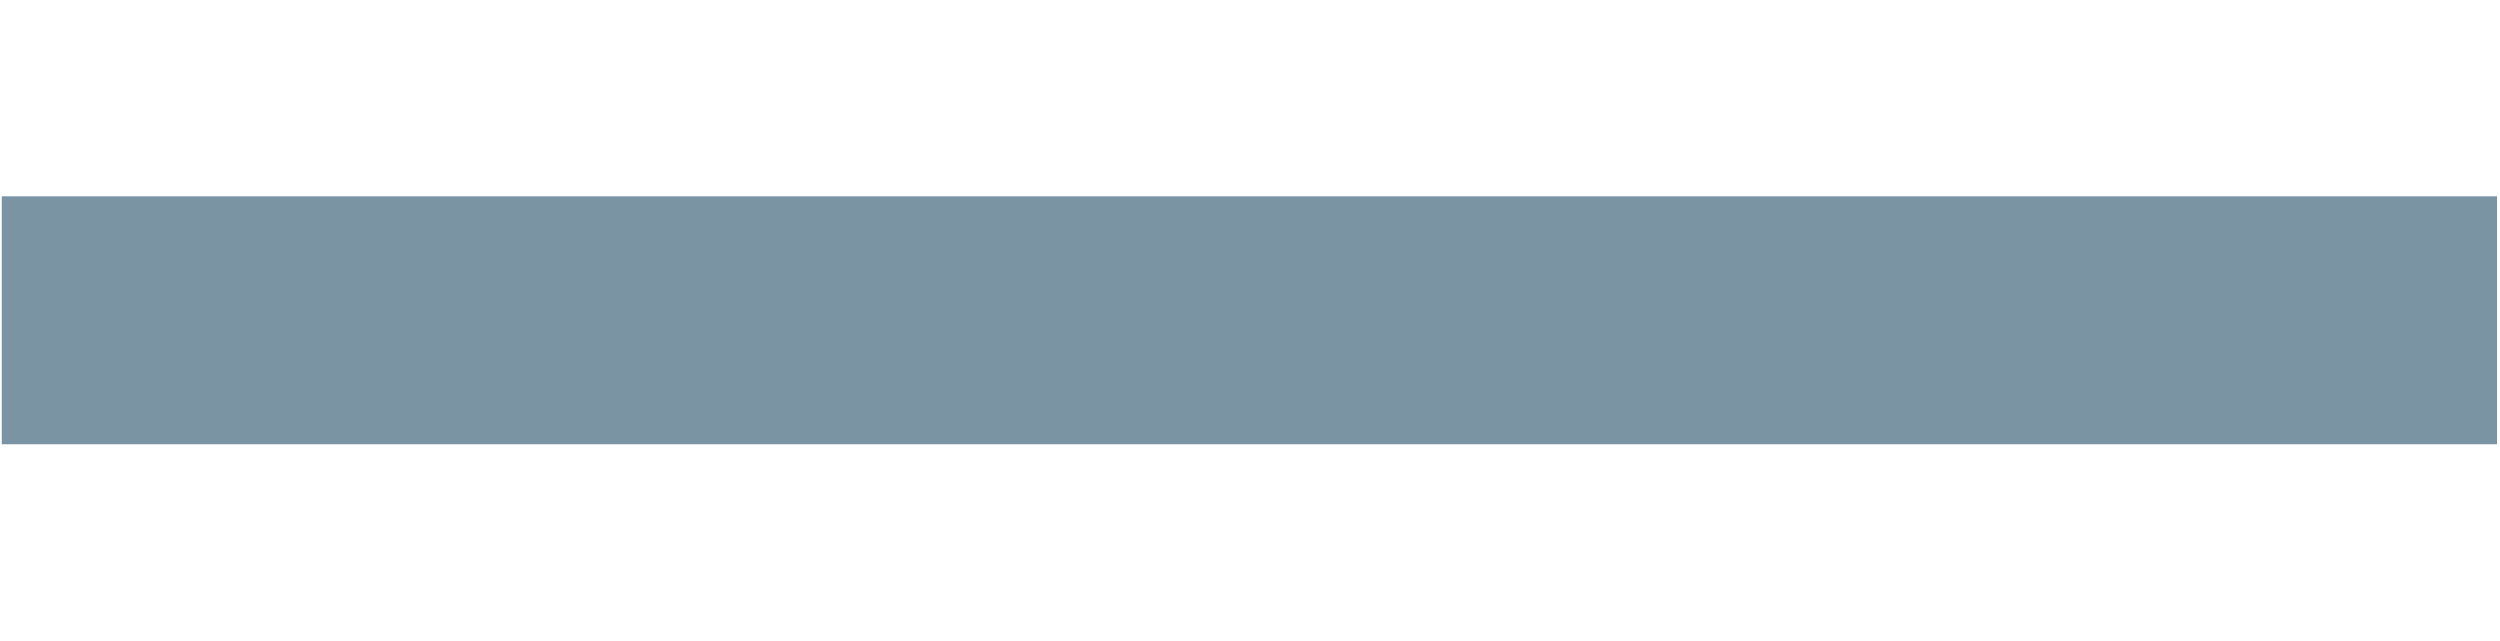 <?xml version="1.0" encoding="utf-8"?>
<!-- Generator: Adobe Illustrator 26.5.0, SVG Export Plug-In . SVG Version: 6.00 Build 0)  -->
<svg version="1.1" id="Livello_1" xmlns="http://www.w3.org/2000/svg" xmlns:xlink="http://www.w3.org/1999/xlink" x="0px" y="0px"
	 viewBox="0 0 500 128.11" style="enable-background:new 0 0 500 128.11;" xml:space="preserve">
<style type="text/css">
	.st0{fill:#7B94A4;}
</style>
<rect x="0.35" y="39.26" class="st0" width="499.06" height="49.59"/>
</svg>
